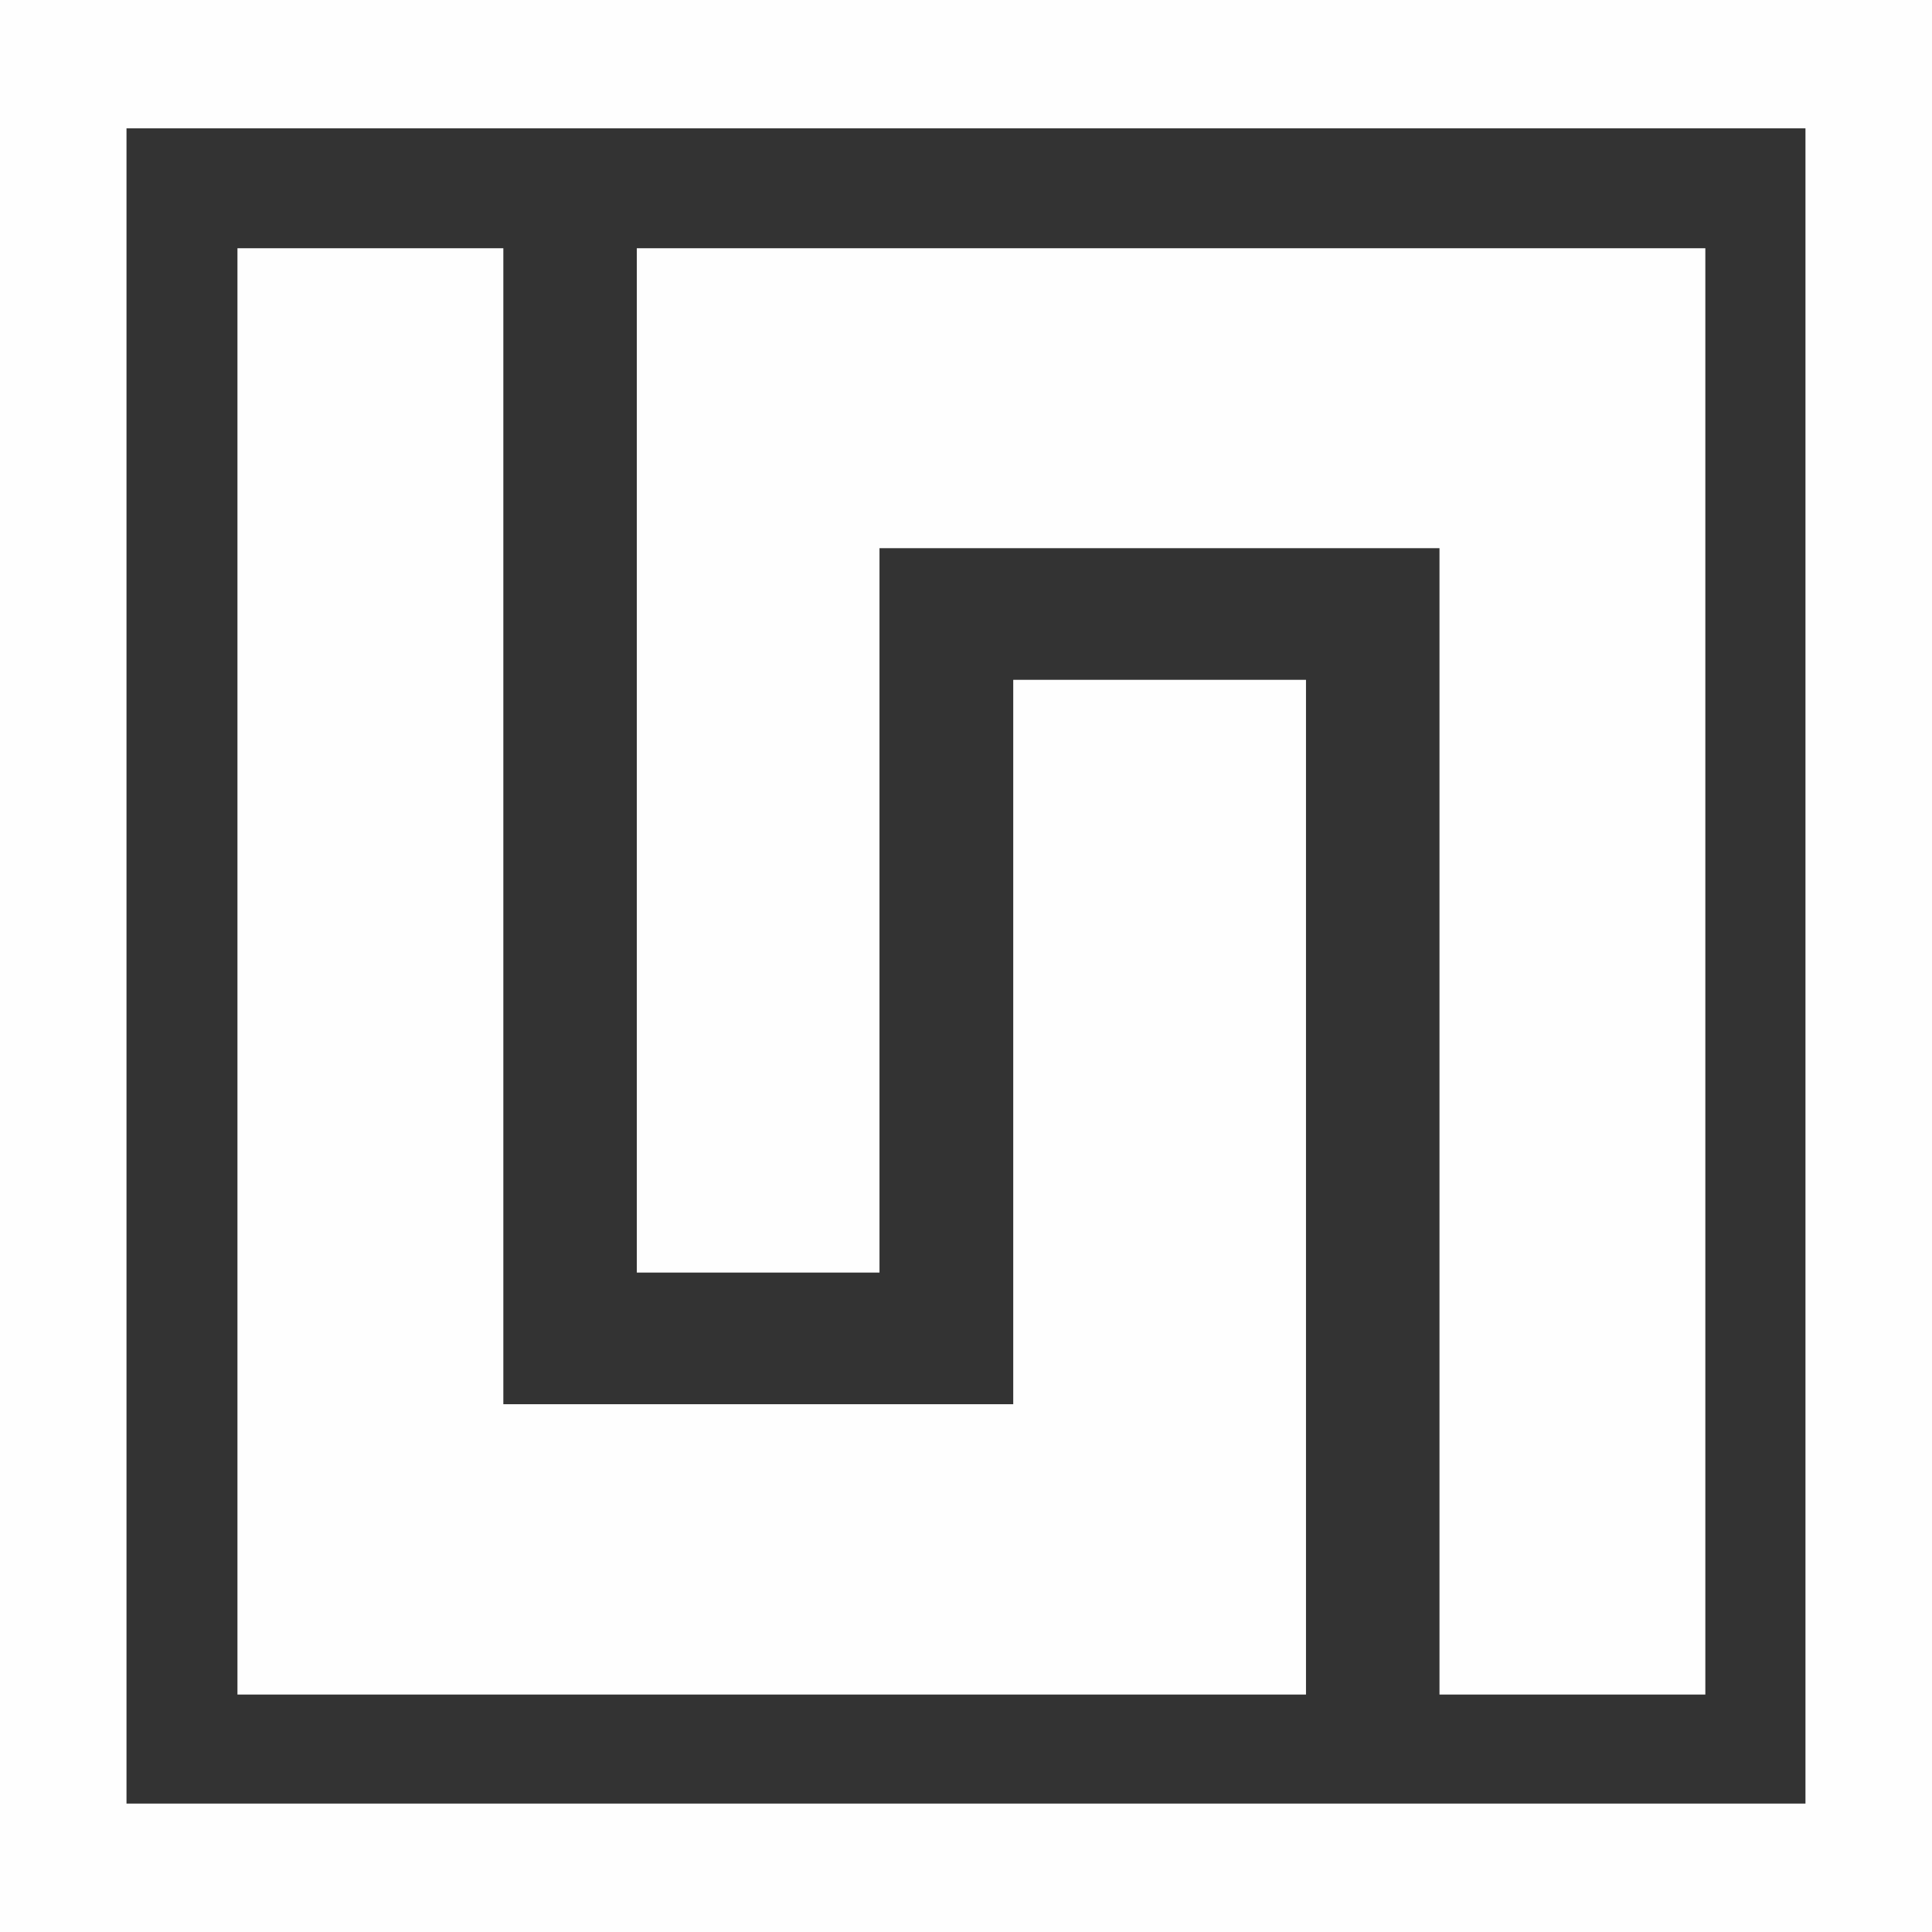 <?xml version="1.0" encoding="UTF-8"?>
<svg width="179px" height="179px" viewBox="0 0 179 179" version="1.1" xmlns="http://www.w3.org/2000/svg" xmlns:xlink="http://www.w3.org/1999/xlink">
    <rect x="0" y="0" width="179" height="179" fill="#333333" stroke="none"/>
    <title>logomark-23</title>
    <g id="Page-1" stroke="none" stroke-width="1" fill="none" fill-rule="evenodd">
        <g id="Logofolio-Example--v-desktop" transform="translate(-992, -7514)" fill="#FEFEFE">
            <g id="logomark-23" transform="translate(992, 7514)">
                <polyline id="Fill-1" points="133.369 50.789 133.369 62.983 133.369 157 158 157 158 23 59 23 59 117.904 81.485 117.904 81.485 62.983 81.485 50.789"></polyline>
                <polyline id="Fill-2" points="46.634 130.101 46.634 117.907 46.634 23 22 23 22 157 121 157 121 62.986 93.877 62.986 93.877 117.907 93.877 130.101"></polyline>
                <path d="M0,179 L179,179 L179,0 L0,0 L0,179 Z M11.72,167.102 L167.277,167.102 L167.277,11.891 L11.72,11.891 L11.72,167.102 Z" id="Fill-3"></path>
            </g>
        </g>
    </g>
</svg>